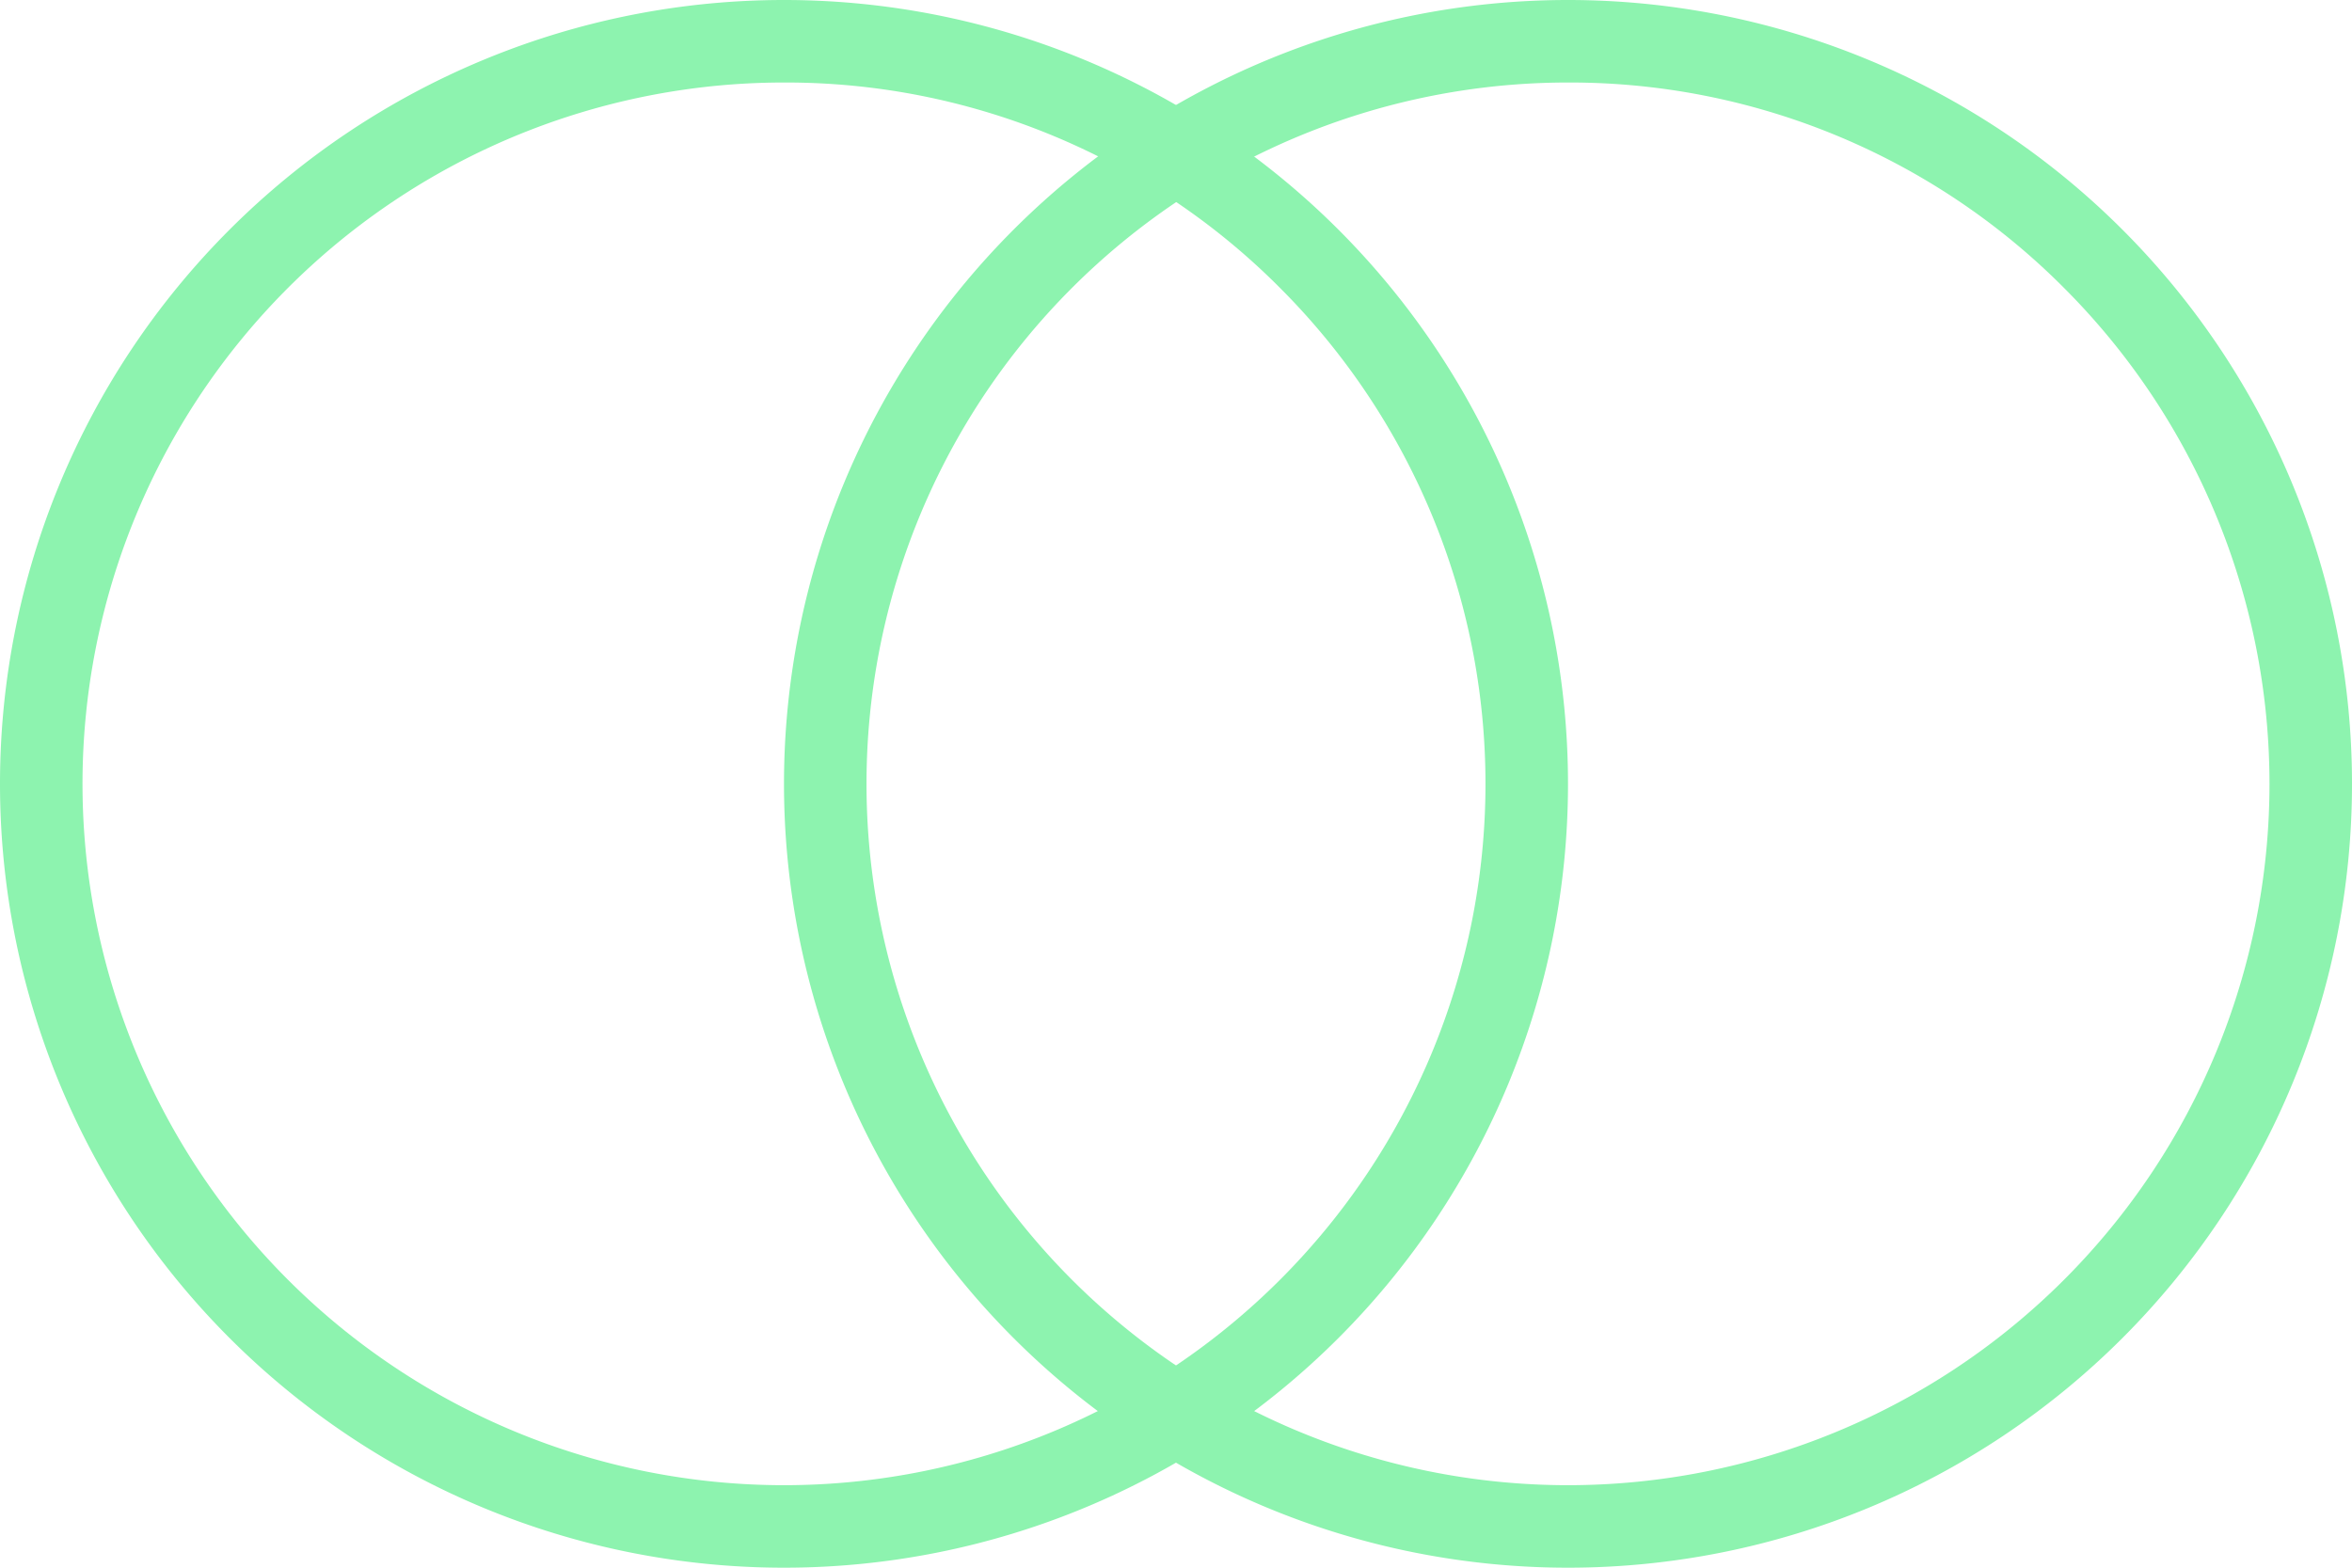 <svg xmlns="http://www.w3.org/2000/svg" width="57" height="38" viewBox="0 0 57 38">
  <g id="Groupe_24" data-name="Groupe 24" transform="translate(-112 -2173)">
    <path id="Ellipse_4" data-name="Ellipse 4" d="M19,2A17,17,0,0,0,6.979,31.021,17,17,0,0,0,31.021,6.979,16.889,16.889,0,0,0,19,2m0-2A19,19,0,1,1,0,19,19,19,0,0,1,19,0Z" transform="translate(112 2173)" fill="#8df3af"/>
    <path id="Ellipse_16" data-name="Ellipse 16" d="M19,2A17,17,0,0,0,6.979,31.021,17,17,0,0,0,31.021,6.979,16.889,16.889,0,0,0,19,2m0-2A19,19,0,1,1,0,19,19,19,0,0,1,19,0Z" transform="translate(131 2173)" fill="#8df3af"/>
  </g>
</svg>
